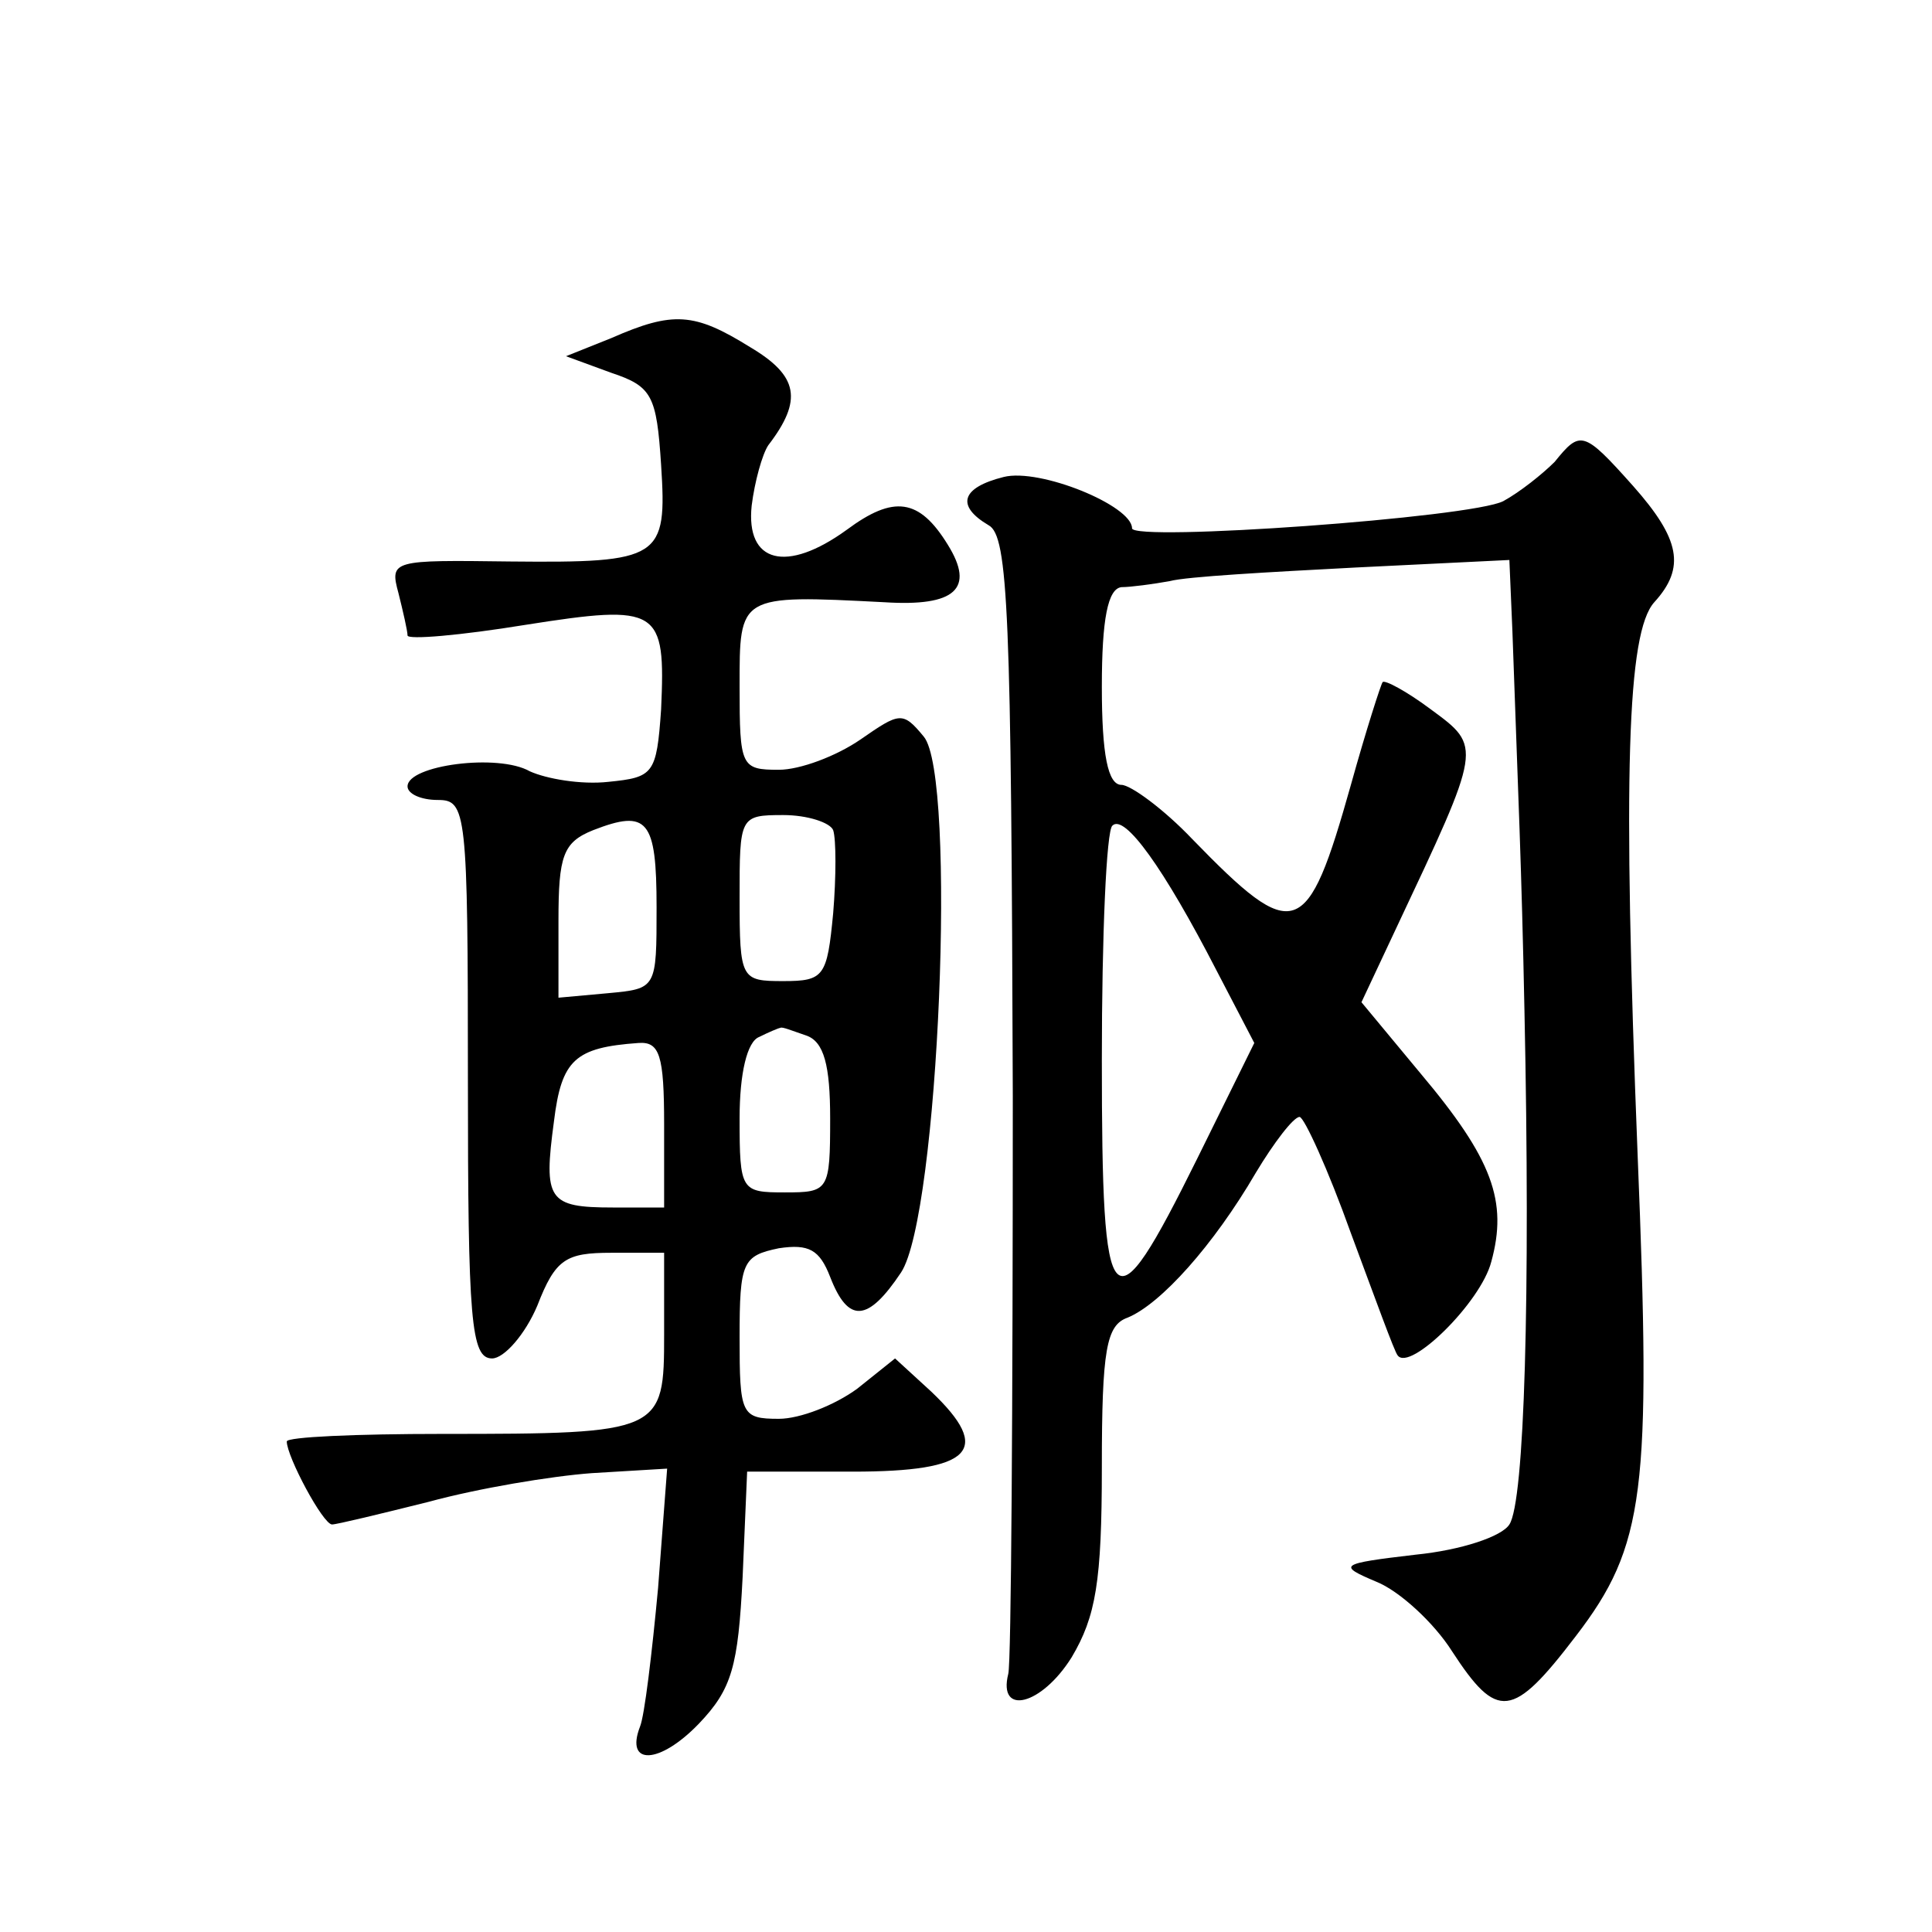 <?xml version="1.0" standalone="no"?>
<!DOCTYPE svg PUBLIC "-//W3C//DTD SVG 20010904//EN"
 "http://www.w3.org/TR/2001/REC-SVG-20010904/DTD/svg10.dtd">
<svg version="1.0" xmlns="http://www.w3.org/2000/svg"
 width="128pt" height="128pt" viewBox="0 0 128 128"
 preserveAspectRatio="xMidYMid meet">
<g transform="translate(0,128) scale(0.1,-0.1)"
fill="#0" stroke="none">
<path d="M405 1056 l-30 -12 30 -11 c27 -9 30 -15 33 -61 4 -62 0 -65 -100 -64
-78 1 -80 1 -74 -21 3 -12 6 -25 6 -28 0 -3 35 0 78 7 89 14 93 11 90 -56 -3 -43
-5 -45 -35 -48 -18 -2 -41 2 -52 7 -21 12 -81 4 -81 -10 0 -5 9 -9 20 -9 19 0 20
-7 20 -185 0 -160 2 -185 16 -185 8 0 22 16 30 35 12 31 19 35 49 35 l35 0 0 -54
c0 -65 -1 -66 -147 -66 -57 0 -103 -2 -103 -5 0 -10 24 -55 30 -55 3 0 32 7 64
15 33 9 81 17 108 19 l50 3 -6 -79 c-4 -43 -9 -85 -12 -92 -10 -26 13 -25 39 2
22 23 26 38 29 97 l3 70 70 0 c79 0 93 14 52 53 l-24 22 -25 -20 c-15 -11 -38 -20
-52 -20 -25 0 -26 3 -26 54 0 50 2 54 26 59 20 3 27 -1 34 -19 12 -31 25 -30 47
3 25 38 37 329 15 355 -14 17 -16 16 -42 -2 -16 -11 -40 -20 -54 -20 -25 0 -26
2 -26 55 0 61 -1 61 96 56 47 -3 60 9 42 38 -19 31 -36 33 -67 10 -40 -29 -67 -22
-63 16 2 16 7 34 11 40 23 30 20 46 -12 65 -37 23 -51 24 -92 6z m30 -377 c0 -54
0 -54 -32 -57 l-33 -3 0 51 c0 43 3 52 23 60 36 14 42 7 42 -51z m117 51 c2 -6
2 -31 0 -55 -4 -42 -6 -45 -33 -45 -28 0 -29 1 -29 55 0 54 0 55 29 55 16 0 31
-5 33 -10z m-18 -136 c12 -4 16 -20 16 -55 0 -48 -1 -49 -30 -49 -29 0 -30 1 -30
49 0 30 5 51 13 54 6 3 13 6 14 6 1 1 8 -2 17 -5z m-94 -59 l0 -55 -34 0 c-43 0
-46 5 -39 57 5 41 14 49 56 52 14 1 17 -8 17 -54z M1030 974 c-8 -8 -23 -20 -34
-26 -21 -11 -246 -27 -246 -18 0 15 -61 40 -85 34 -28 -7 -32 -19 -10 -32 13 -7
15 -58 16 -378 0 -204 -1 -376 -3 -383 -7 -28 22 -21 42 11 16 27 20 50 20 126
0 78 3 94 17 99 22 9 57 48 85 96 12 20 25 37 29 37 3 0 19 -35 34 -77 16 -43 29
-79 31 -81 8 -11 55 35 62 62 11 40 1 68 -47 125 l-39 47 23 49 c57 121 57 120
23 145 -16 12 -31 20 -32 18 -1 -1 -11 -32 -21 -68 -29 -103 -37 -106 -105 -36
-19 20 -41 36 -47 36 -9 0 -13 20 -13 65 0 45 4 65 13 66 6 0 21 2 32 4 11 3 66
6 123 9 l102 5 2 -47 c4 -114 6 -153 8 -252 4 -189 0 -325 -10 -340 -5 -8 -32 -17
-62 -20 -51 -6 -52 -7 -26 -18 15 -6 38 -27 50 -46 30 -46 40 -45 82 10 46 60 50
96 41 318 -10 253 -7 347 11 367 21 23 17 42 -14 77 -33 37 -35 37 -52 16z m-224
-337 l25 -48 -38 -77 c-57 -115 -63 -109 -63 66 0 82 3 152 7 155 8 8 34 -28 69
-96z"/>
</g>
</svg>
